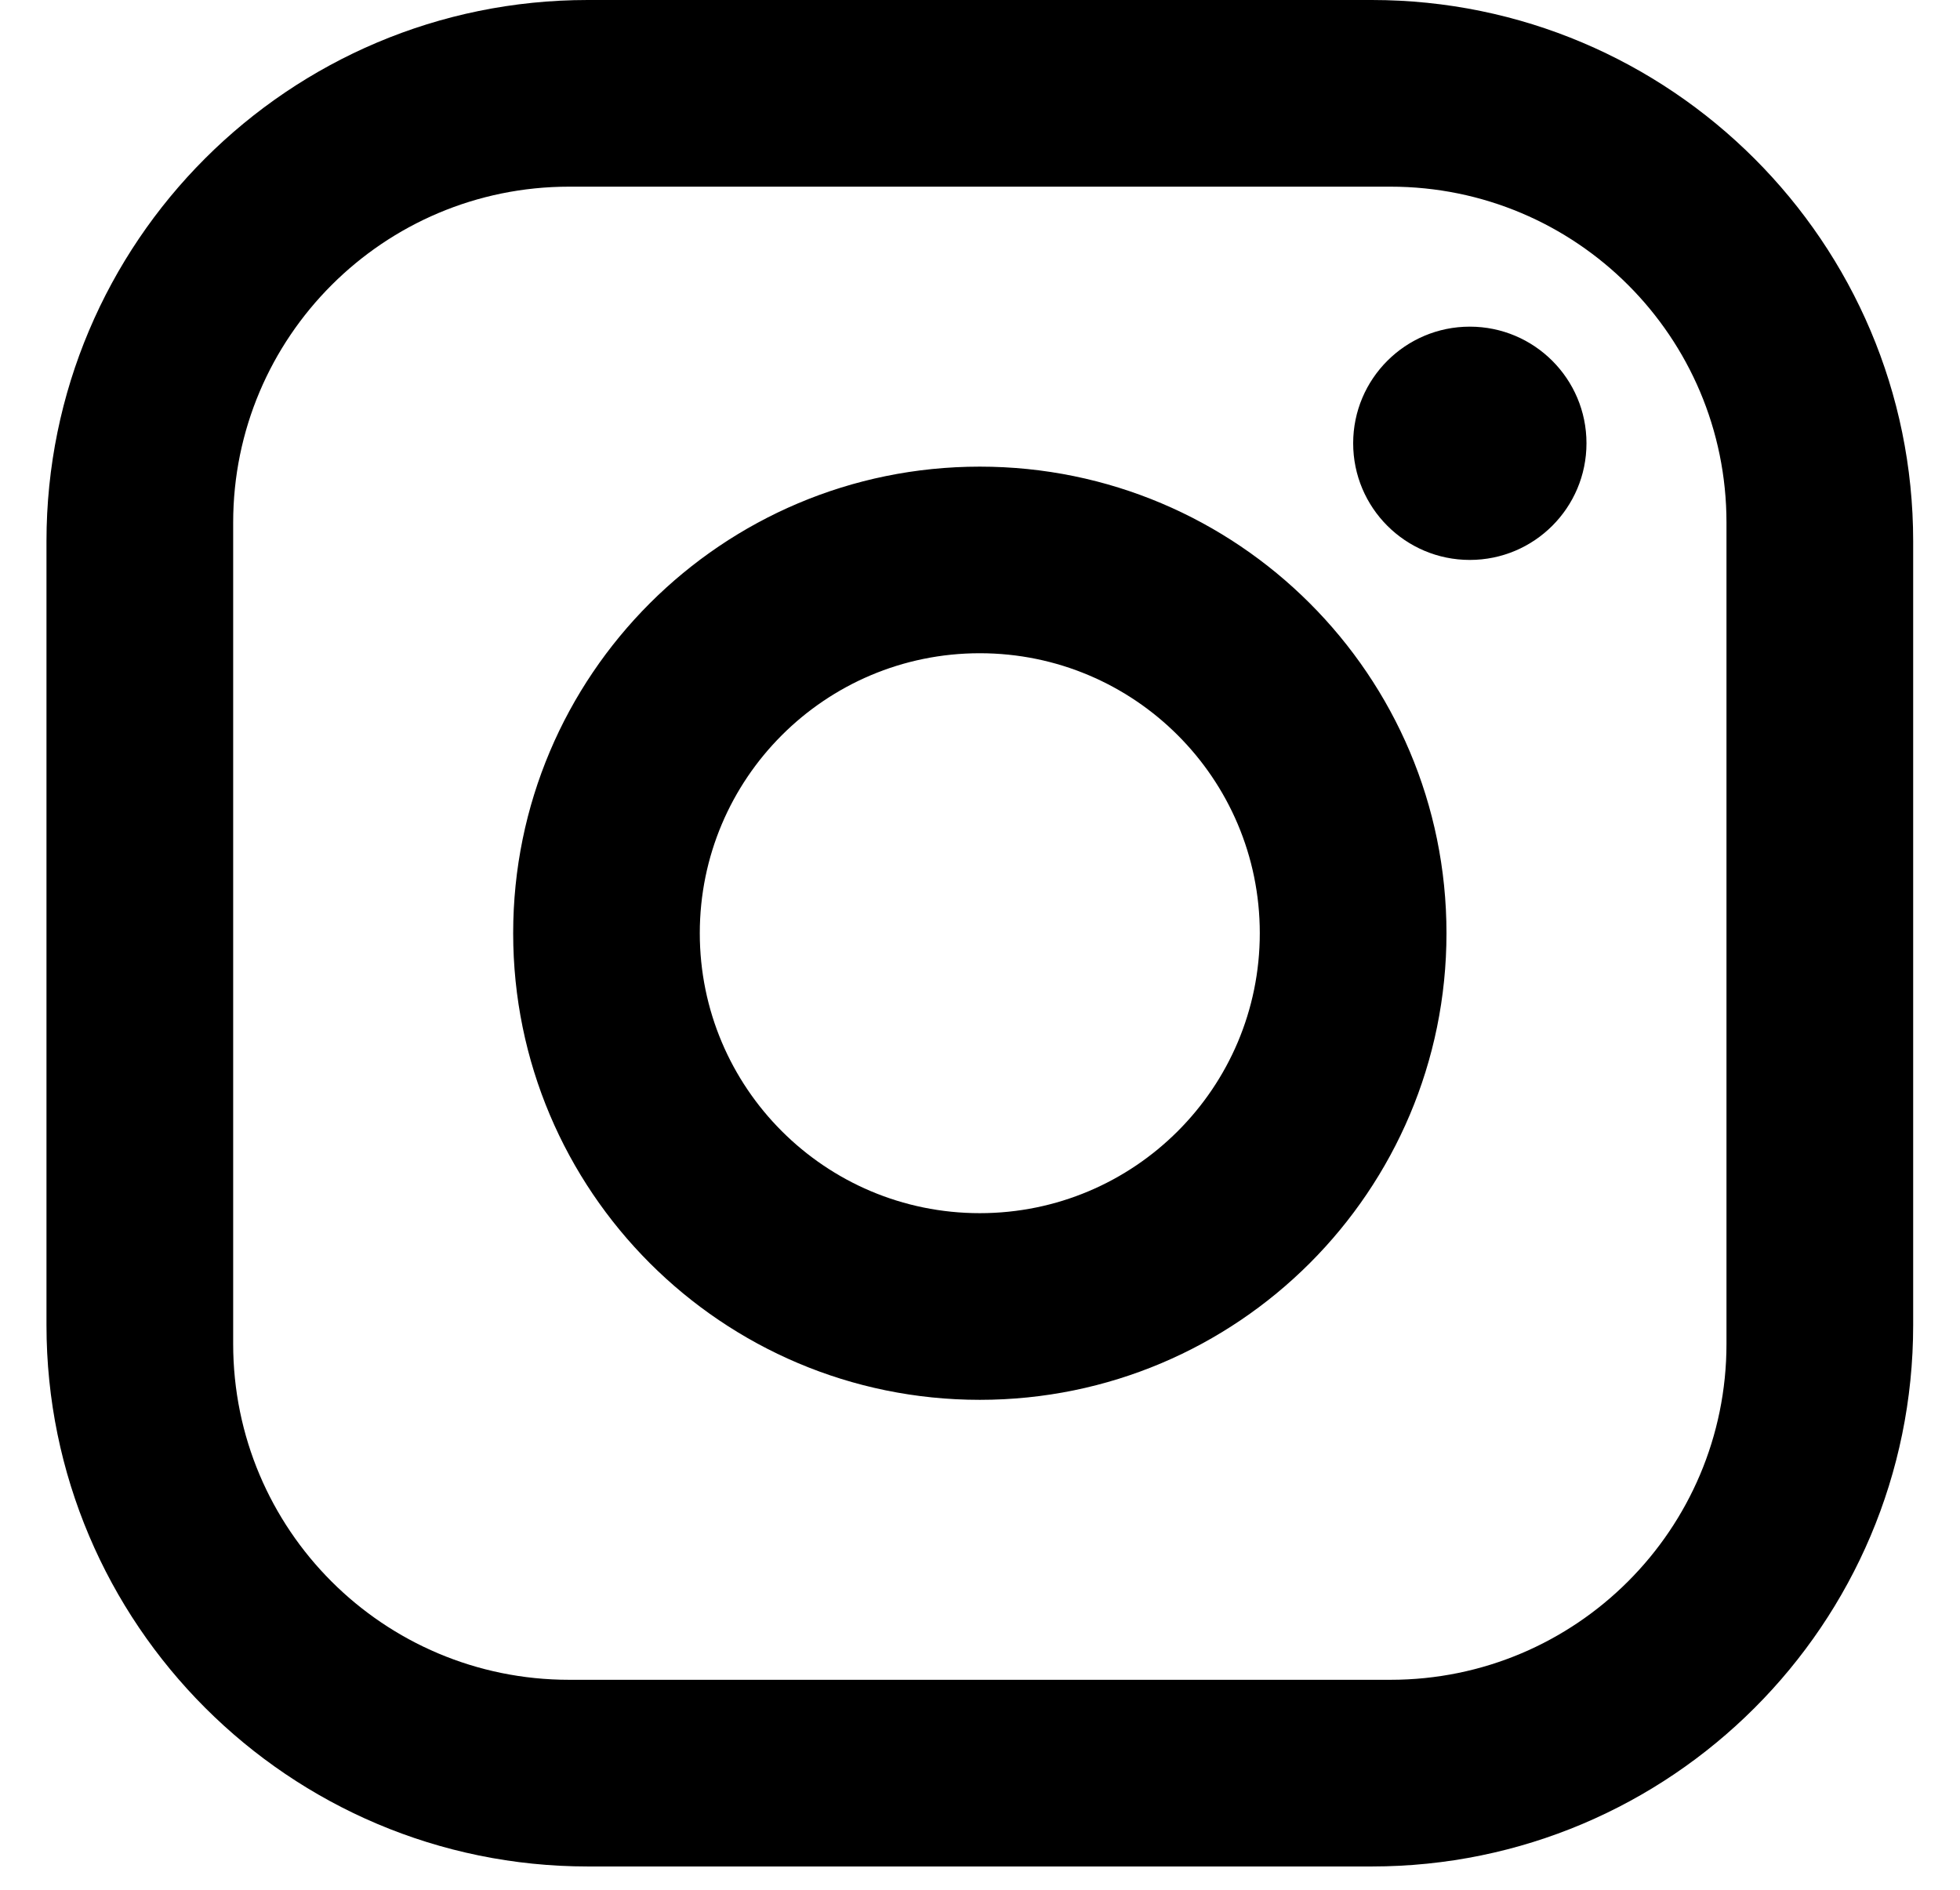 <?xml version="1.0" encoding="utf-8"?>
<svg xmlns="http://www.w3.org/2000/svg" xmlns:xlink="http://www.w3.org/1999/xlink" width="28px" height="27px" viewBox="0 0 28 27" version="1.1">
    <title>instagram</title>
    <g id="UX-Flow" stroke="none" stroke-width="1" fill="none" fill-rule="evenodd">
        <g id="instagram" transform="translate(0.664, 0)" fill="#000000" fill-rule="nonzero">
            <path d="M7.733,0 L18.933,0 C23.2,0 26.667,3.467 26.667,7.733 L26.667,18.933 C26.667,23.204 23.204,26.667 18.933,26.667 L7.733,26.667 C3.467,26.667 0,23.2 0,18.933 L0,7.733 C0,3.462 3.462,0 7.733,0 M7.467,2.667 C4.816,2.667 2.667,4.816 2.667,7.467 L2.667,19.2 C2.667,21.853 4.813,24 7.467,24 L19.2,24 C21.851,24 24,21.851 24,19.2 L24,7.467 C24,4.813 21.853,2.667 19.2,2.667 L7.467,2.667 Z M20.333,4.667 C21.254,4.667 22,5.413 22,6.333 C22,7.254 21.254,8 20.333,8 C19.413,8 18.667,7.254 18.667,6.333 C18.667,5.413 19.413,4.667 20.333,4.667 M13.333,6.667 C17.015,6.667 20,9.651 20,13.333 C20,17.015 17.015,20 13.333,20 C9.651,20 6.667,17.015 6.667,13.333 C6.667,9.651 9.651,6.667 13.333,6.667 M13.333,9.333 C11.124,9.333 9.333,11.124 9.333,13.333 C9.333,15.542 11.124,17.333 13.333,17.333 C15.542,17.333 17.333,15.542 17.333,13.333 C17.333,11.124 15.542,9.333 13.333,9.333" id="Shape"/>
        </g>
    </g>
</svg>